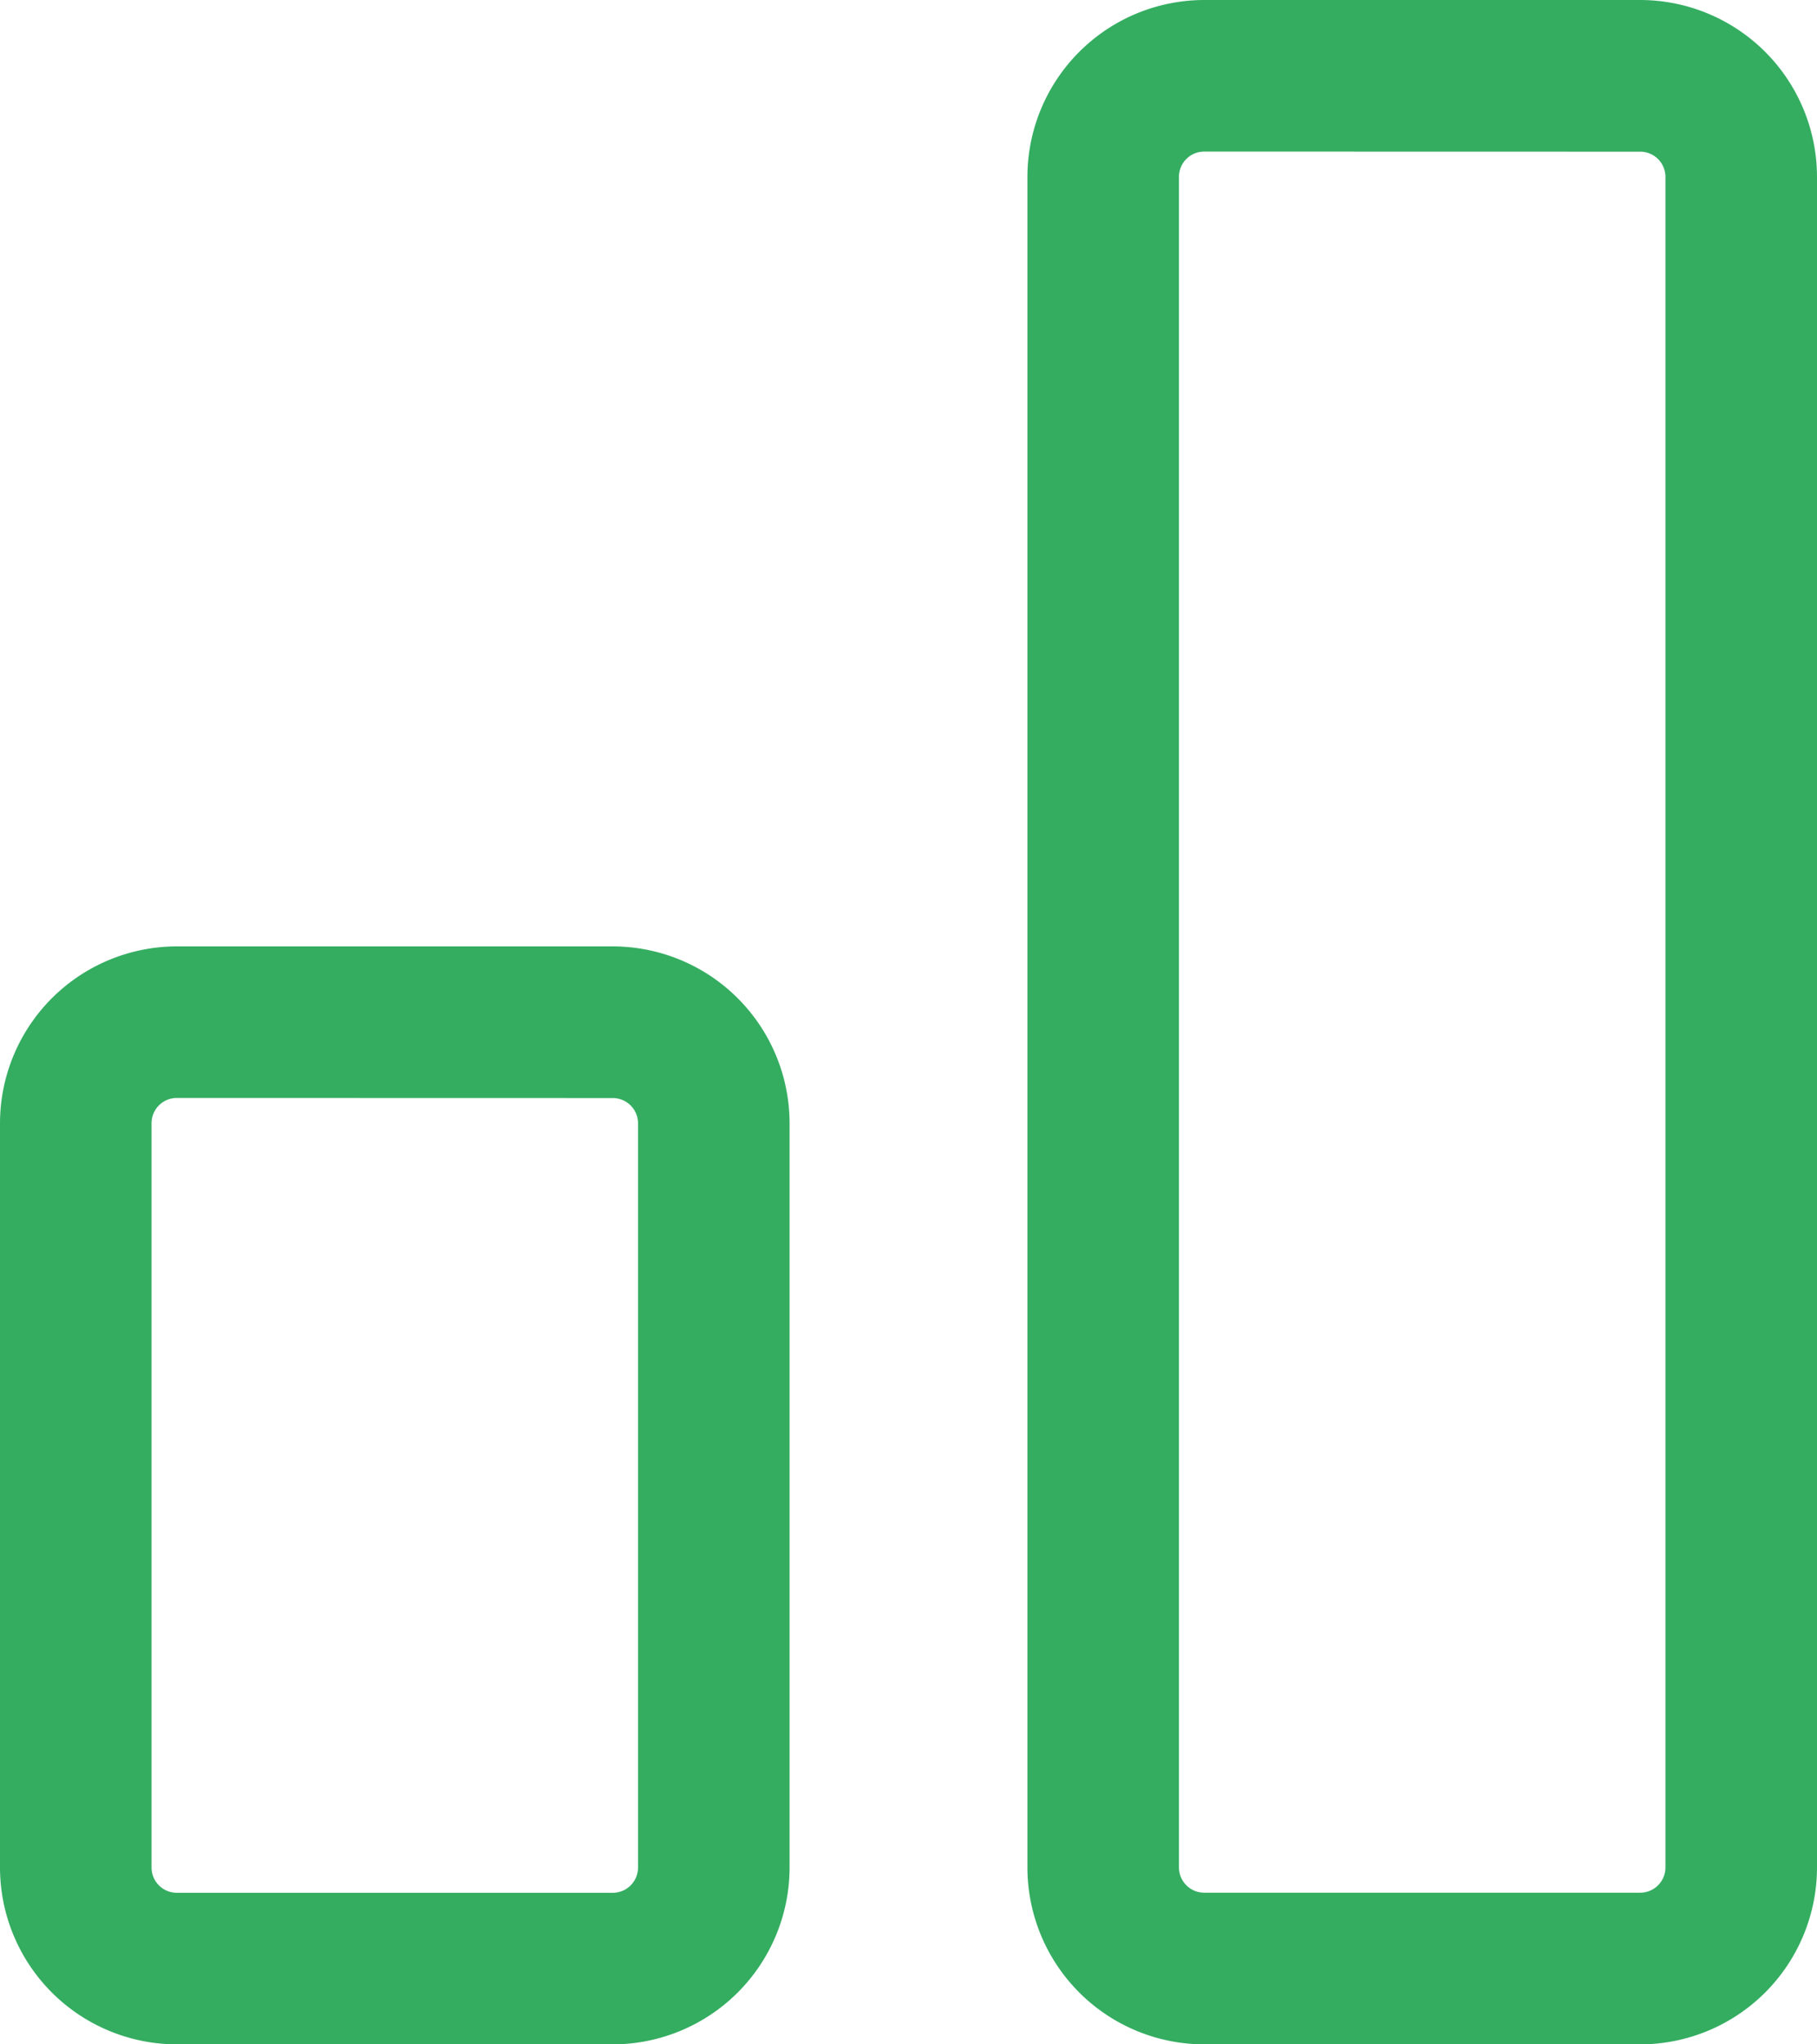 <?xml version="1.0" encoding="iso-8859-1"?>
<svg id="_23-home-funcionalidade-icone" data-name="23-home-funcionalidade-icone" xmlns="http://www.w3.org/2000/svg" width="17.984" height="20.232" viewBox="0 0 17.984 20.232">
  <path id="Fill_99" data-name="Fill 99" d="M6.065,20.232H1.75A1.752,1.752,0,0,1,0,18.482V1.75A1.752,1.752,0,0,1,1.75,0H6.065a1.752,1.752,0,0,1,1.75,1.75V18.482A1.752,1.752,0,0,1,6.065,20.232ZM1.75,1.5A.25.25,0,0,0,1.5,1.75V18.482a.25.25,0,0,0,.249.249H6.065a.25.25,0,0,0,.25-.249V1.75a.25.25,0,0,0-.25-.249Z" transform="translate(10.169)" fill="#34ad61"/>
  <path id="Fill_100" data-name="Fill 100" d="M6.065,10.866H1.75A1.752,1.752,0,0,1,0,9.116V1.75A1.752,1.752,0,0,1,1.75,0H6.065a1.752,1.752,0,0,1,1.75,1.75V9.116A1.752,1.752,0,0,1,6.065,10.866ZM1.75,1.5A.25.25,0,0,0,1.5,1.75V9.116a.25.25,0,0,0,.249.25H6.065a.25.25,0,0,0,.25-.25V1.75a.25.25,0,0,0-.25-.249Z" transform="translate(0 9.366)" fill="#34ad61"/>
</svg>
